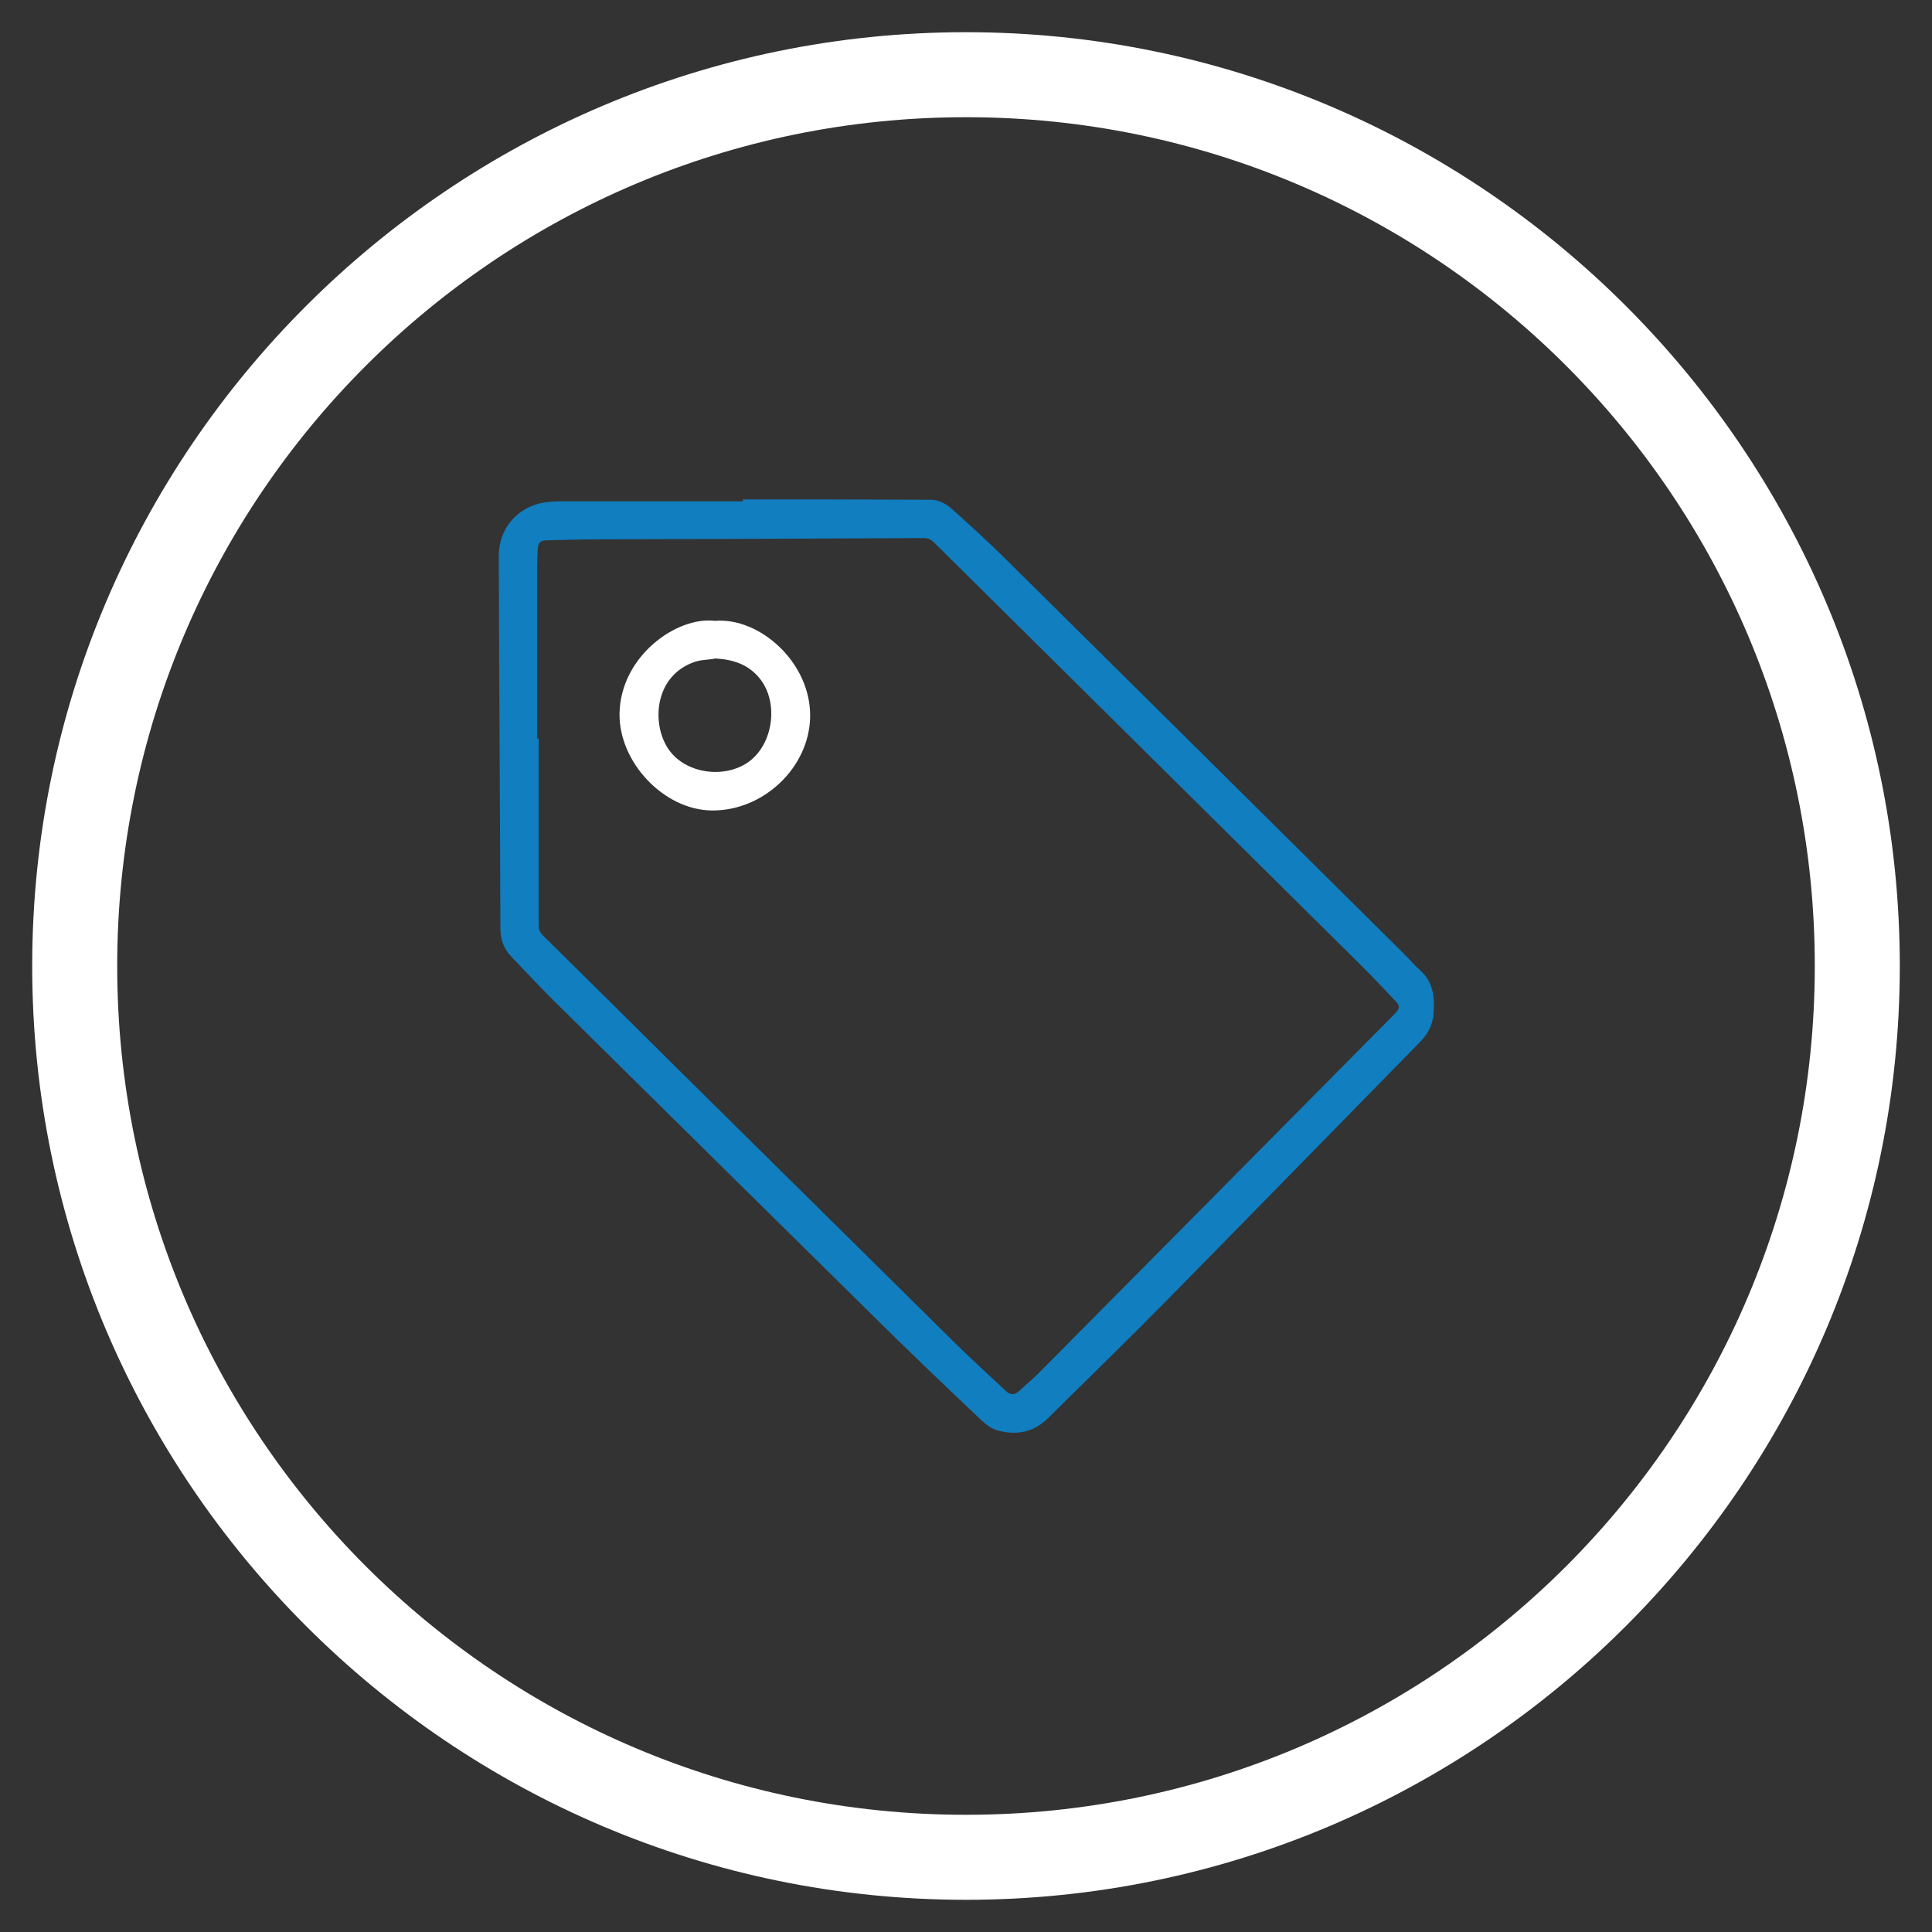 <?xml version="1.0" encoding="UTF-8"?><svg id="Layer_2" xmlns="http://www.w3.org/2000/svg" viewBox="0 0 60 60"><rect x="0" y="0" width="60" height="60" fill="#333333" stroke="none"/><defs><style>.cls-1{fill:#fff;}.cls-1,.cls-2{stroke-width:0px;}.cls-2{fill:#107ebf;}</style></defs><path class="cls-2" d="M23.07,15.51c1.95,0,3.9,0,5.85.01.21,0,.45.12.61.26.58.51,1.14,1.03,1.69,1.57,4.14,4.1,8.28,8.2,12.42,12.31.15.15.29.32.46.47.42.37.46.85.42,1.36-.03.33-.16.6-.4.85-2.63,2.68-5.25,5.37-7.89,8.05-1.21,1.23-2.46,2.44-3.69,3.66-.44.43-.97.53-1.54.38-.2-.05-.39-.2-.54-.34-1.11-1.05-2.22-2.11-3.31-3.19-3.34-3.29-6.68-6.59-10.01-9.88-.43-.43-.84-.87-1.26-1.31-.23-.24-.34-.52-.34-.87-.01-3.86-.04-7.72-.05-11.58,0-.83.56-1.5,1.38-1.65.18-.03.36-.04.54-.04,1.89,0,3.78,0,5.66,0,0-.01,0-.03,0-.04ZM16.68,22.94h.05c0,1.94,0,3.87,0,5.81,0,.12.04.21.13.3,1.38,1.36,2.75,2.72,4.13,4.09,2.9,2.86,5.79,5.73,8.69,8.59.51.5,1.04.98,1.56,1.47.14.13.27.13.41,0,.2-.19.41-.36.6-.55,3.69-3.72,7.39-7.45,11.08-11.18.15-.15.15-.24,0-.39-.34-.36-.68-.72-1.03-1.07-4.43-4.39-8.87-8.78-13.3-13.17-.09-.09-.19-.13-.32-.13-3.39.02-6.78.03-10.17.04-.5,0-1,.02-1.51.03-.23,0-.29.07-.3.3-.01.16-.02.33-.02.49,0,1.79,0,3.58,0,5.37Z"/><path class="cls-1" d="M22.21,19.28c1.39-.11,2.97,1.3,2.95,2.97-.02,1.58-1.45,2.94-3.06,2.92-1.48-.02-2.88-1.49-2.86-3.01.03-1.78,1.77-3.02,2.96-2.88ZM22.18,20.46c-.2.03-.4.03-.59.09-1.24.41-1.37,1.86-.86,2.67.5.8,1.75.99,2.52.44.76-.55.94-1.82.36-2.57-.36-.46-.86-.62-1.43-.64Z"/><path class="cls-1" d="M30,3.64c14.56,0,26.36,11.8,26.36,26.36s-11.8,26.36-26.36,26.36S3.64,44.56,3.64,30,15.44,3.64,30,3.64M30,1C14.01,1,1,14.01,1,30s13.01,29,29,29,29-13.01,29-29S45.99,1,30,1h0Z"/></svg>